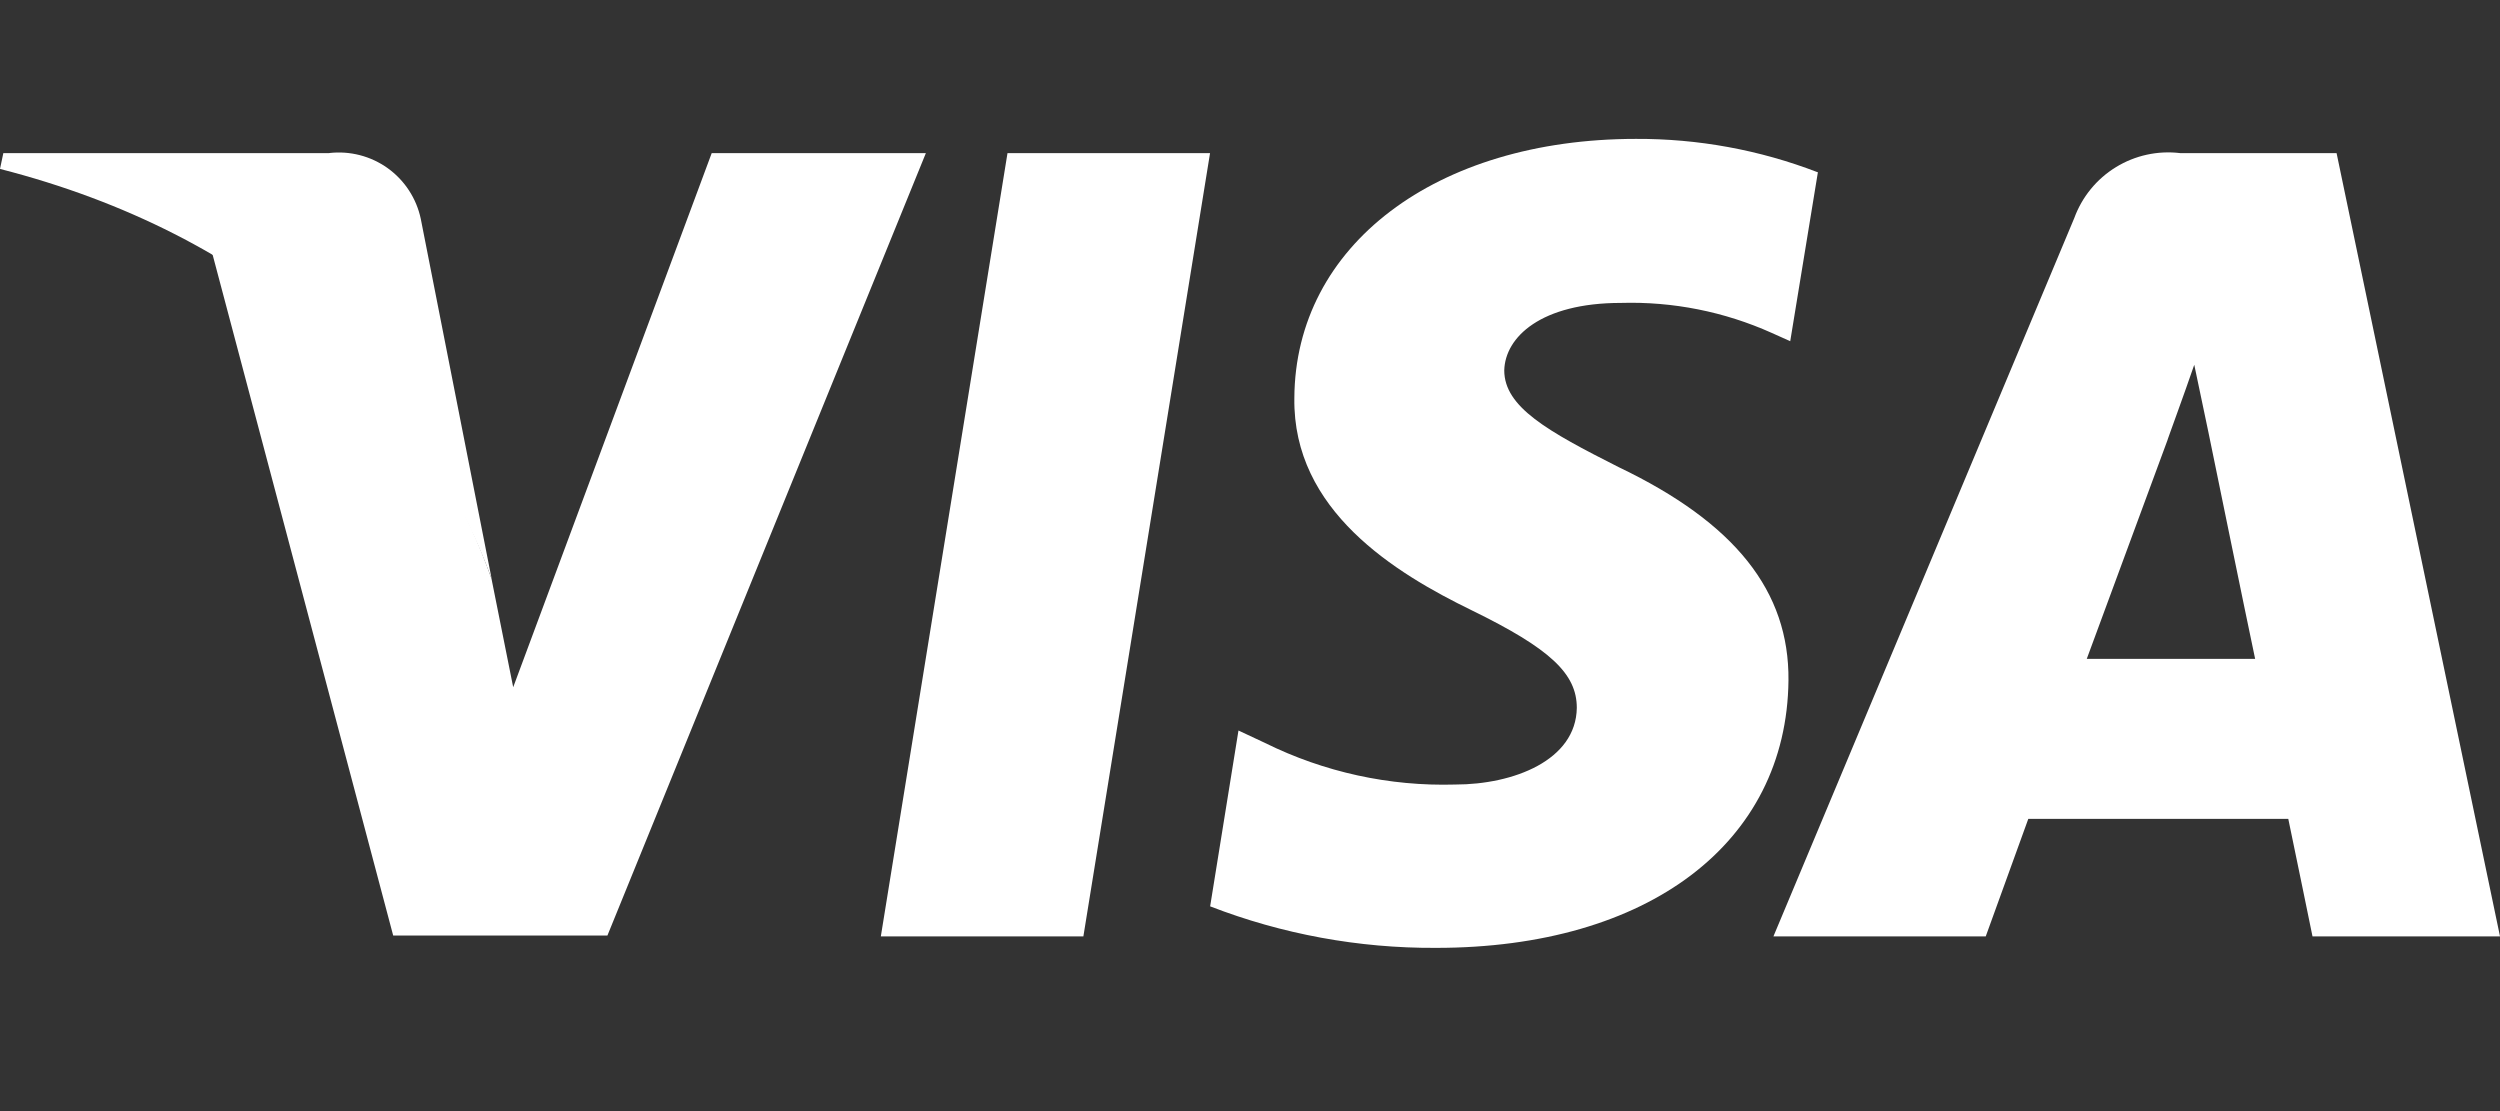 <svg width="54" height="24" viewBox="0 0 54 24" fill="none" xmlns="http://www.w3.org/2000/svg">
<rect x="0" y="0" width="54" height="24" fill="#333333" stroke="none"/>
<path d="M23.401 20.226H19.026L21.762 3.307H26.137L23.401 20.226Z" fill="white"/>
<path d="M39.26 3.72C38.009 3.238 36.678 2.994 35.337 3C31.016 3 27.974 5.303 27.958 8.598C27.922 11.028 30.136 12.378 31.792 13.184C33.487 14.012 34.059 14.552 34.059 15.29C34.043 16.424 32.691 16.946 31.432 16.946C30.011 16.987 28.602 16.679 27.327 16.049L26.751 15.779L26.139 19.577C27.694 20.179 29.349 20.483 31.017 20.474C35.604 20.474 38.595 18.206 38.631 14.696C38.649 12.77 37.48 11.294 34.959 10.088C33.429 9.315 32.492 8.792 32.492 8C32.51 7.281 33.285 6.543 35.012 6.543C36.133 6.51 37.247 6.732 38.27 7.191L38.669 7.37L39.267 3.717L39.26 3.72Z" fill="white"/>
<path d="M45.074 14.232C45.434 13.26 46.821 9.498 46.821 9.498C46.803 9.534 47.181 8.508 47.396 7.879L47.702 9.337C47.702 9.337 48.531 13.387 48.711 14.232H45.074ZM50.474 3.307H47.09C46.607 3.249 46.118 3.356 45.703 3.611C45.287 3.866 44.971 4.254 44.804 4.711L38.306 20.226H42.892L43.811 17.688H49.427C49.553 18.286 49.95 20.226 49.95 20.226H54L50.47 3.307H50.474Z" fill="white"/>
<path d="M15.373 3.307L11.085 14.844L10.617 12.504C9.551 9.472 7.395 6.944 4.569 5.413L8.493 20.208H13.12L19.999 3.307H15.373Z" fill="white"/>
<path d="M7.113 3.307H0.072L0 3.649C5.49 5.053 9.126 8.435 10.62 12.505L9.089 4.728C8.996 4.287 8.741 3.896 8.375 3.633C8.008 3.37 7.557 3.254 7.109 3.306L7.113 3.307Z" fill="white"/>
</svg>
